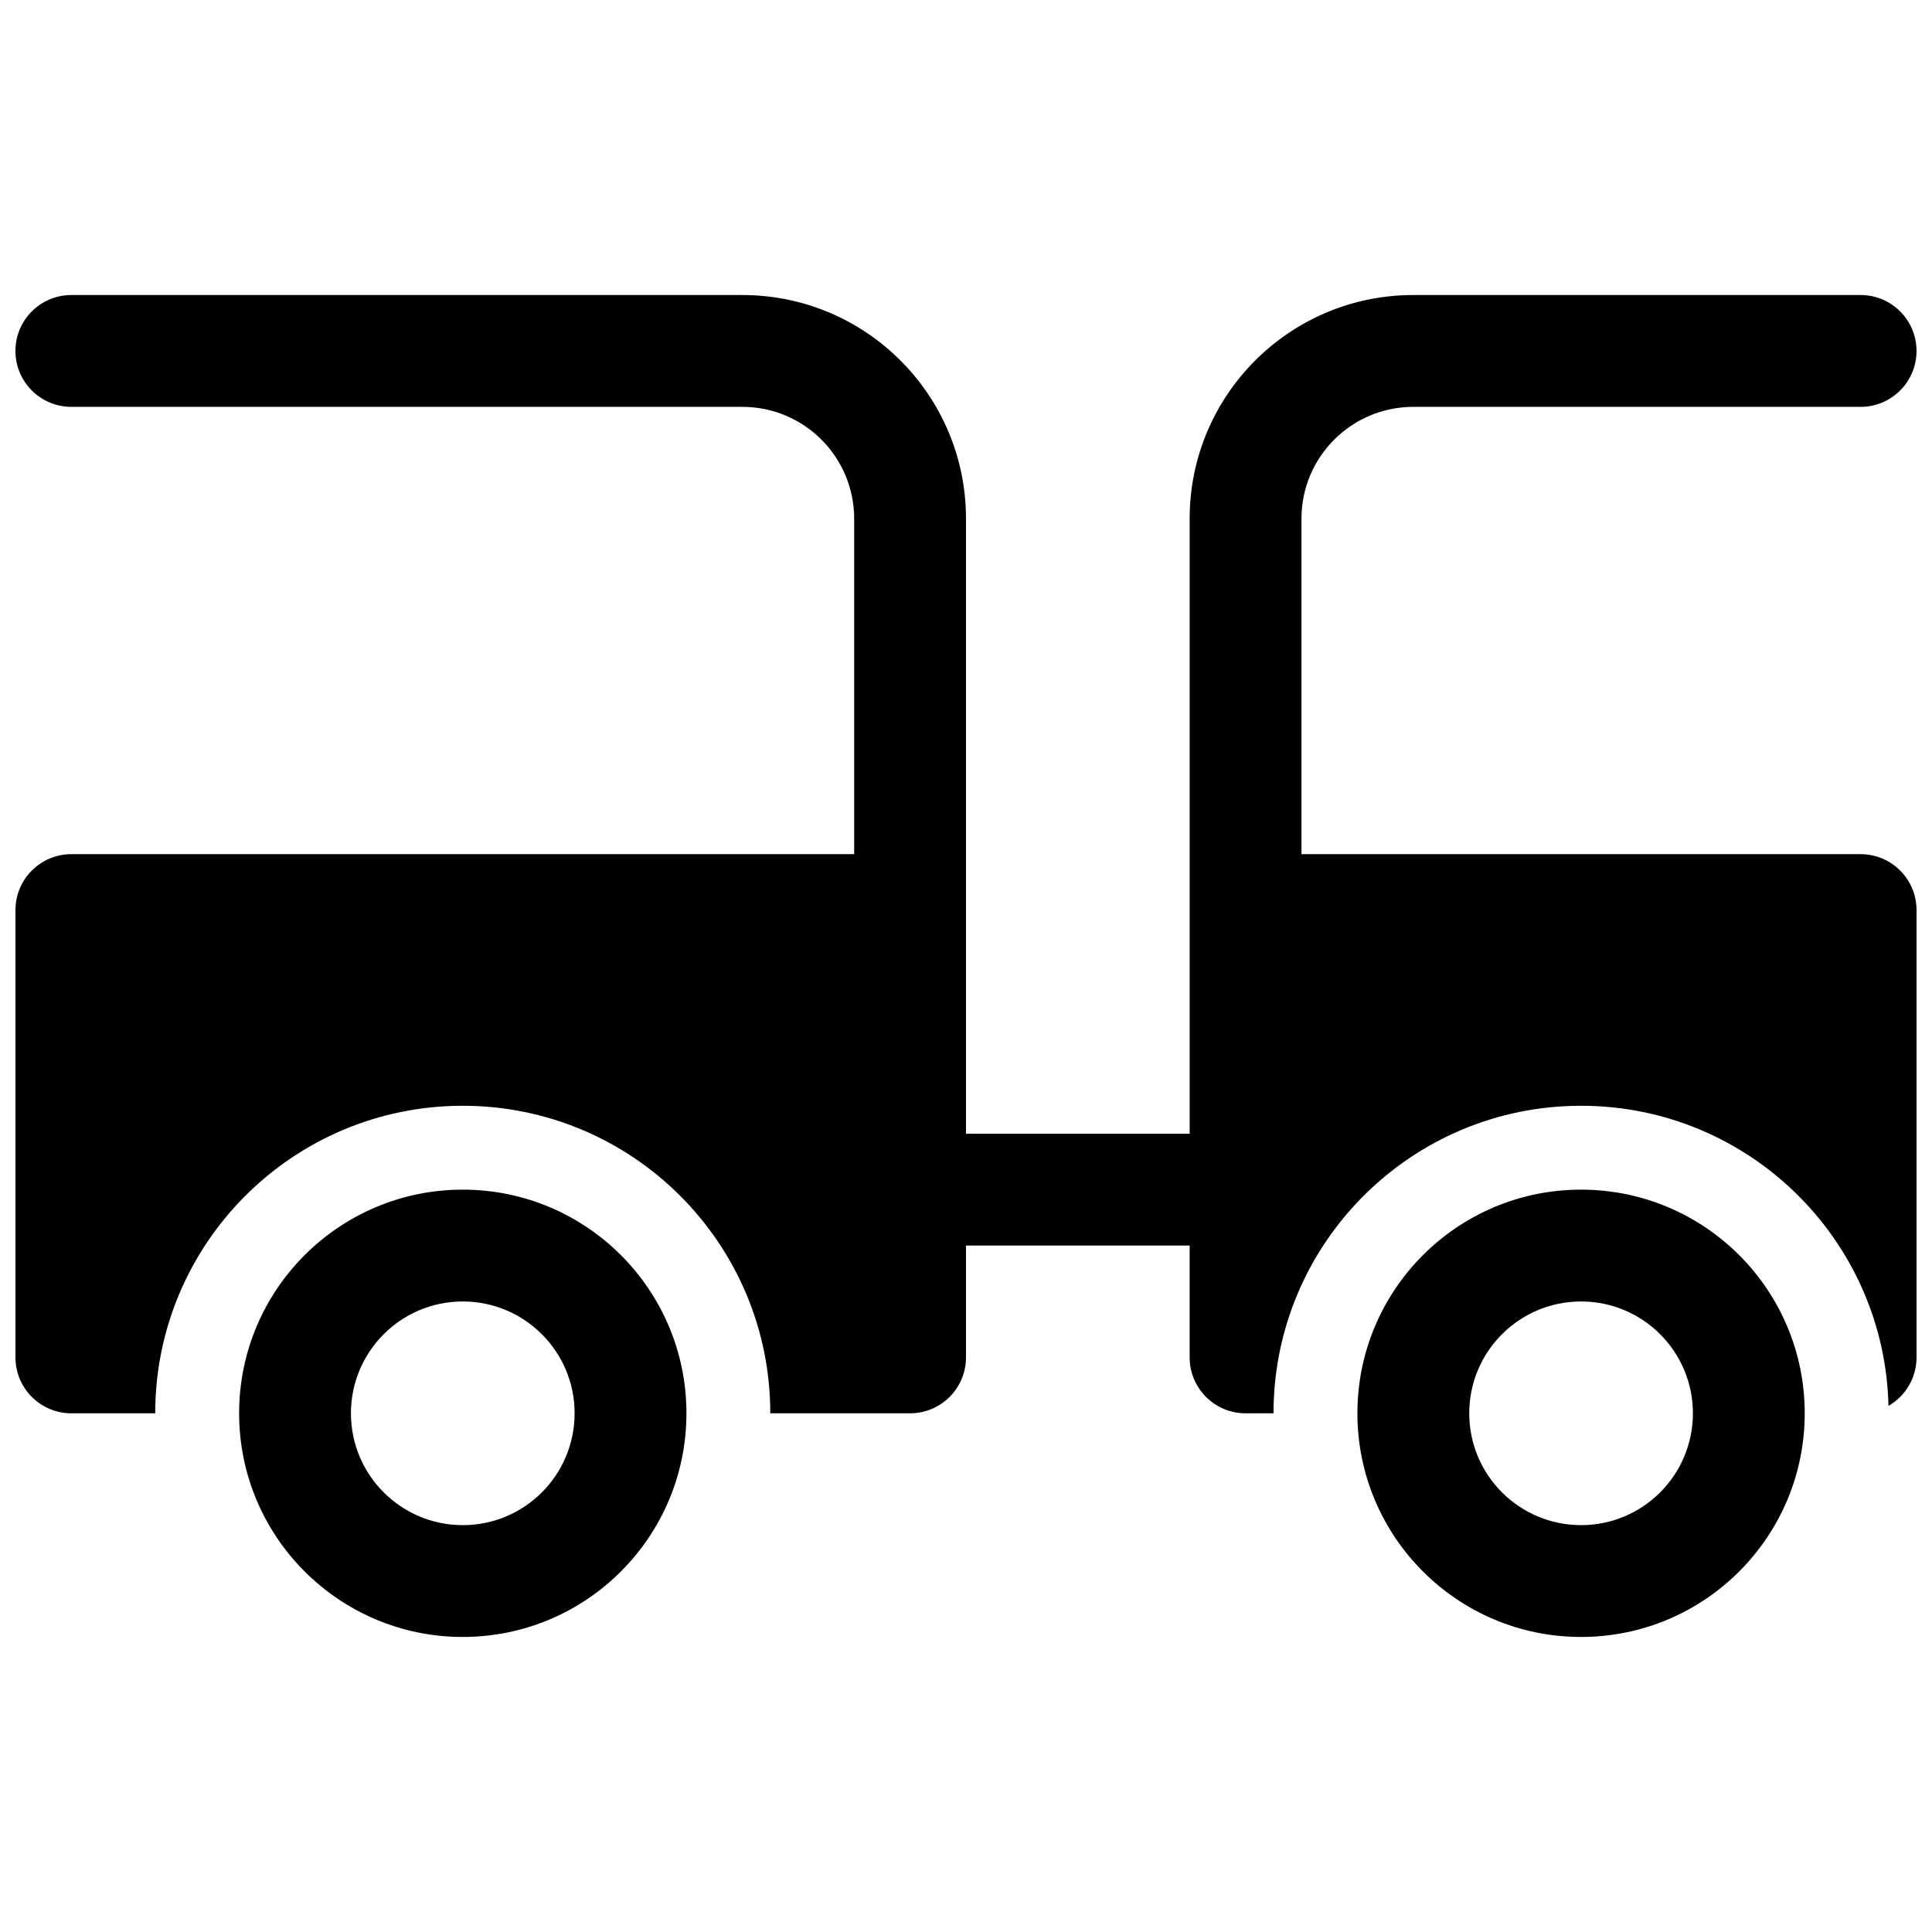 <?xml version="1.0" encoding="UTF-8"?>
<!-- Uploaded to: ICON Repo, www.svgrepo.com, Generator: ICON Repo Mixer Tools -->
<svg width="800px" height="800px" version="1.1" viewBox="144 144 512 512" xmlns="http://www.w3.org/2000/svg">
 <defs>
  <clipPath id="a">
   <path d="m148.09 222h503.81v356h-503.81z"/>
  </clipPath>
 </defs>
 <g clip-path="url(#a)">
  <path d="m185.14 518.54h-22.227c-8.184 0-14.816-6.637-14.816-14.82v-118.54c0-8.184 6.633-14.816 14.816-14.816h207.45v-88.906c0-16.371-13.27-29.637-29.637-29.637h-177.82c-8.184 0-14.816-6.637-14.816-14.82s6.633-14.816 14.816-14.816h177.82c32.734 0 59.273 26.535 59.273 59.273v163h59.27v-163c0-32.738 26.539-59.273 59.273-59.273h118.54c8.184 0 14.816 6.633 14.816 14.816s-6.633 14.82-14.816 14.82h-118.54c-16.367 0-29.637 13.266-29.637 29.637v88.906h148.18c8.184 0 14.816 6.633 14.816 14.816v118.54c0 5.496-2.988 10.293-7.43 12.852-1.047-44.102-37.125-79.531-81.477-79.531-45.012 0-81.5 36.488-81.5 81.5h-7.406c-8.184 0-14.82-6.637-14.82-14.82v-29.633h-59.27v29.633c0 4.094-1.66 7.797-4.34 10.48-2.684 2.68-6.387 4.34-10.48 4.34h-37.043c0-45.012-36.488-81.5-81.5-81.5s-81.5 36.488-81.5 81.5zm377.86 59.27c-32.734 0-59.273-26.535-59.273-59.27s26.539-59.273 59.273-59.273 59.27 26.539 59.27 59.273-26.535 59.27-59.27 59.27zm0-29.633c16.367 0 29.637-13.27 29.637-29.637 0-16.367-13.27-29.637-29.637-29.637-16.367 0-29.637 13.27-29.637 29.637 0 16.367 13.27 29.637 29.637 29.637zm-296.36 29.633c-32.734 0-59.27-26.535-59.27-59.27s26.535-59.273 59.27-59.273 59.273 26.539 59.273 59.273-26.539 59.27-59.273 59.27zm0-29.633c16.367 0 29.637-13.27 29.637-29.637 0-16.367-13.27-29.637-29.637-29.637-16.367 0-29.637 13.27-29.637 29.637 0 16.367 13.27 29.637 29.637 29.637z"/>
 </g>
</svg>